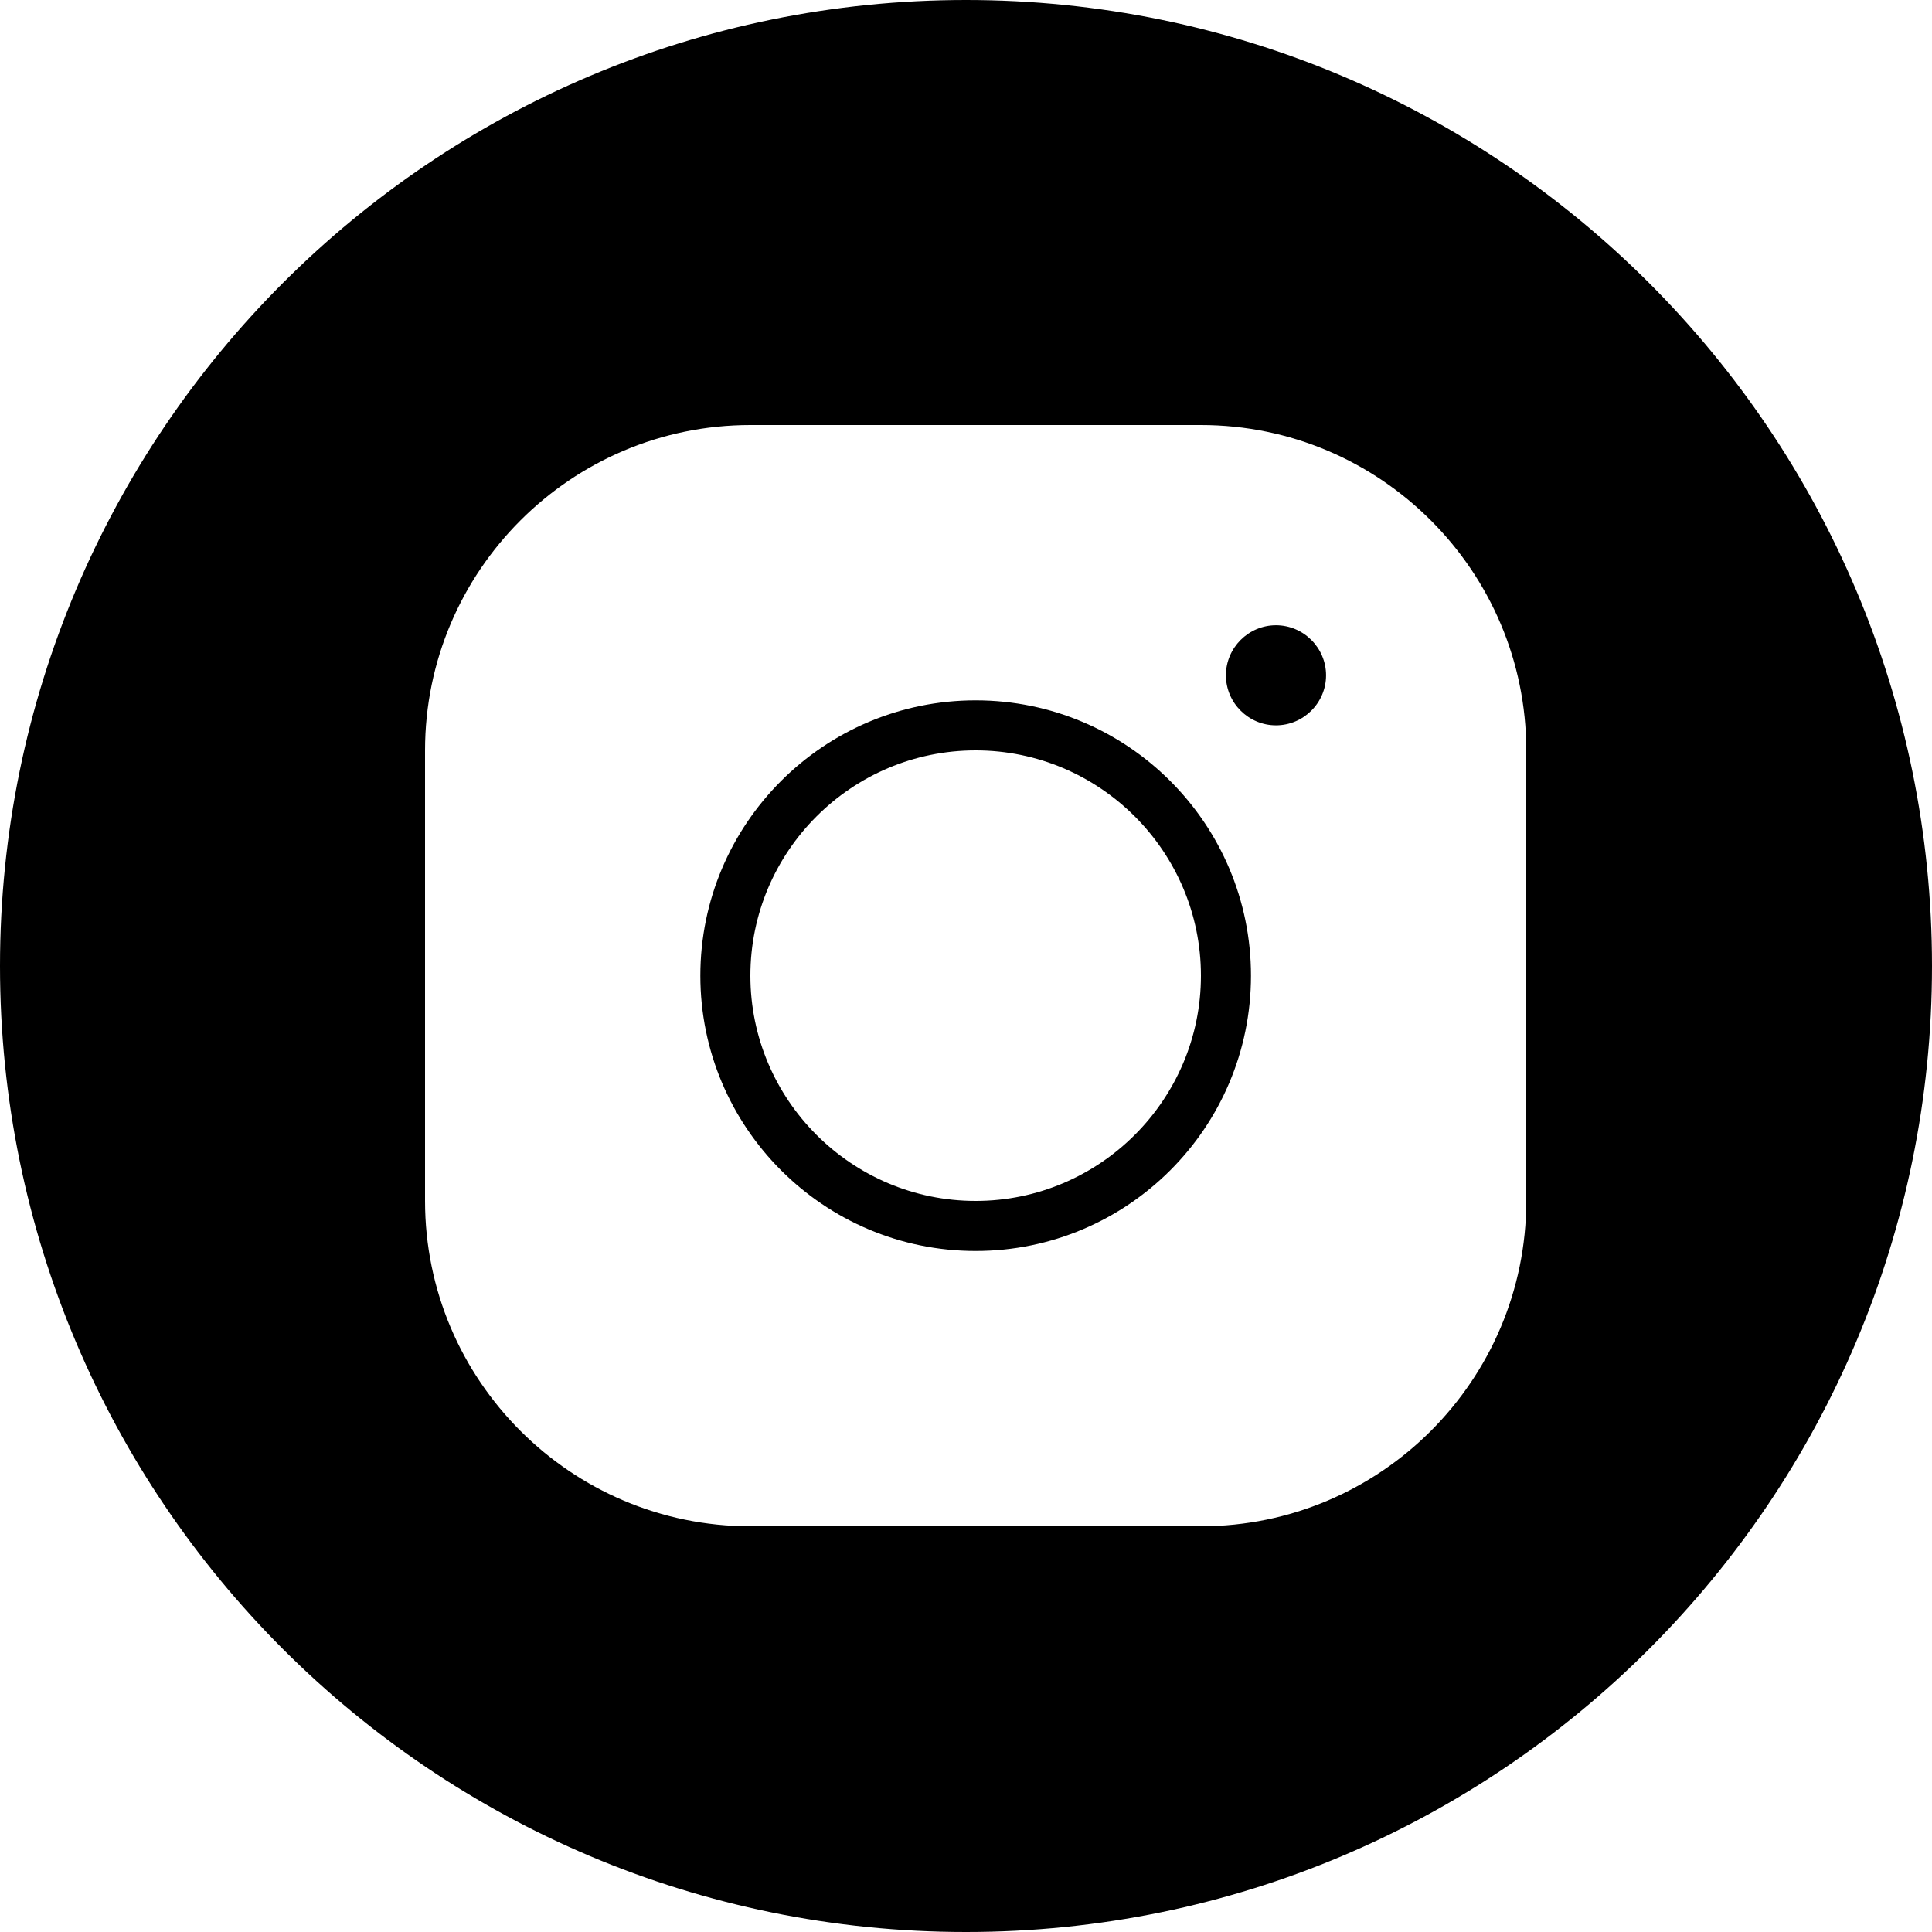<?xml version="1.0" encoding="UTF-8"?> <svg xmlns="http://www.w3.org/2000/svg" width="30" height="30" viewBox="0 0 30 30" fill="none"> <path fill-rule="evenodd" clip-rule="evenodd" d="M15 30C23.284 30 30 23.284 30 15C30 6.716 23.284 0 15 0C6.716 0 0 6.716 0 15C0 23.284 6.716 30 15 30ZM6.6 11.652C6.6 8.866 8.866 6.6 11.652 6.6H18.648C21.434 6.6 23.7 8.866 23.7 11.652V18.648C23.7 21.434 21.434 23.7 18.648 23.7H11.652C8.866 23.7 6.6 21.434 6.6 18.648V11.652ZM20.591 10.486C20.591 10.059 20.241 9.709 19.813 9.709C19.386 9.709 19.036 10.059 19.036 10.486C19.036 10.914 19.386 11.263 19.813 11.263C20.241 11.263 20.591 10.914 20.591 10.486ZM19.425 15.15C19.425 12.791 17.509 10.875 15.15 10.875C12.791 10.875 10.875 12.791 10.875 15.15C10.875 17.509 12.791 19.425 15.15 19.425C17.509 19.425 19.425 17.509 19.425 15.15ZM11.652 15.15C11.652 13.222 13.222 11.652 15.15 11.652C17.077 11.652 18.648 13.222 18.648 15.15C18.648 17.077 17.077 18.648 15.15 18.648C13.222 18.648 11.652 17.077 11.652 15.15Z" fill="black"></path> </svg> 